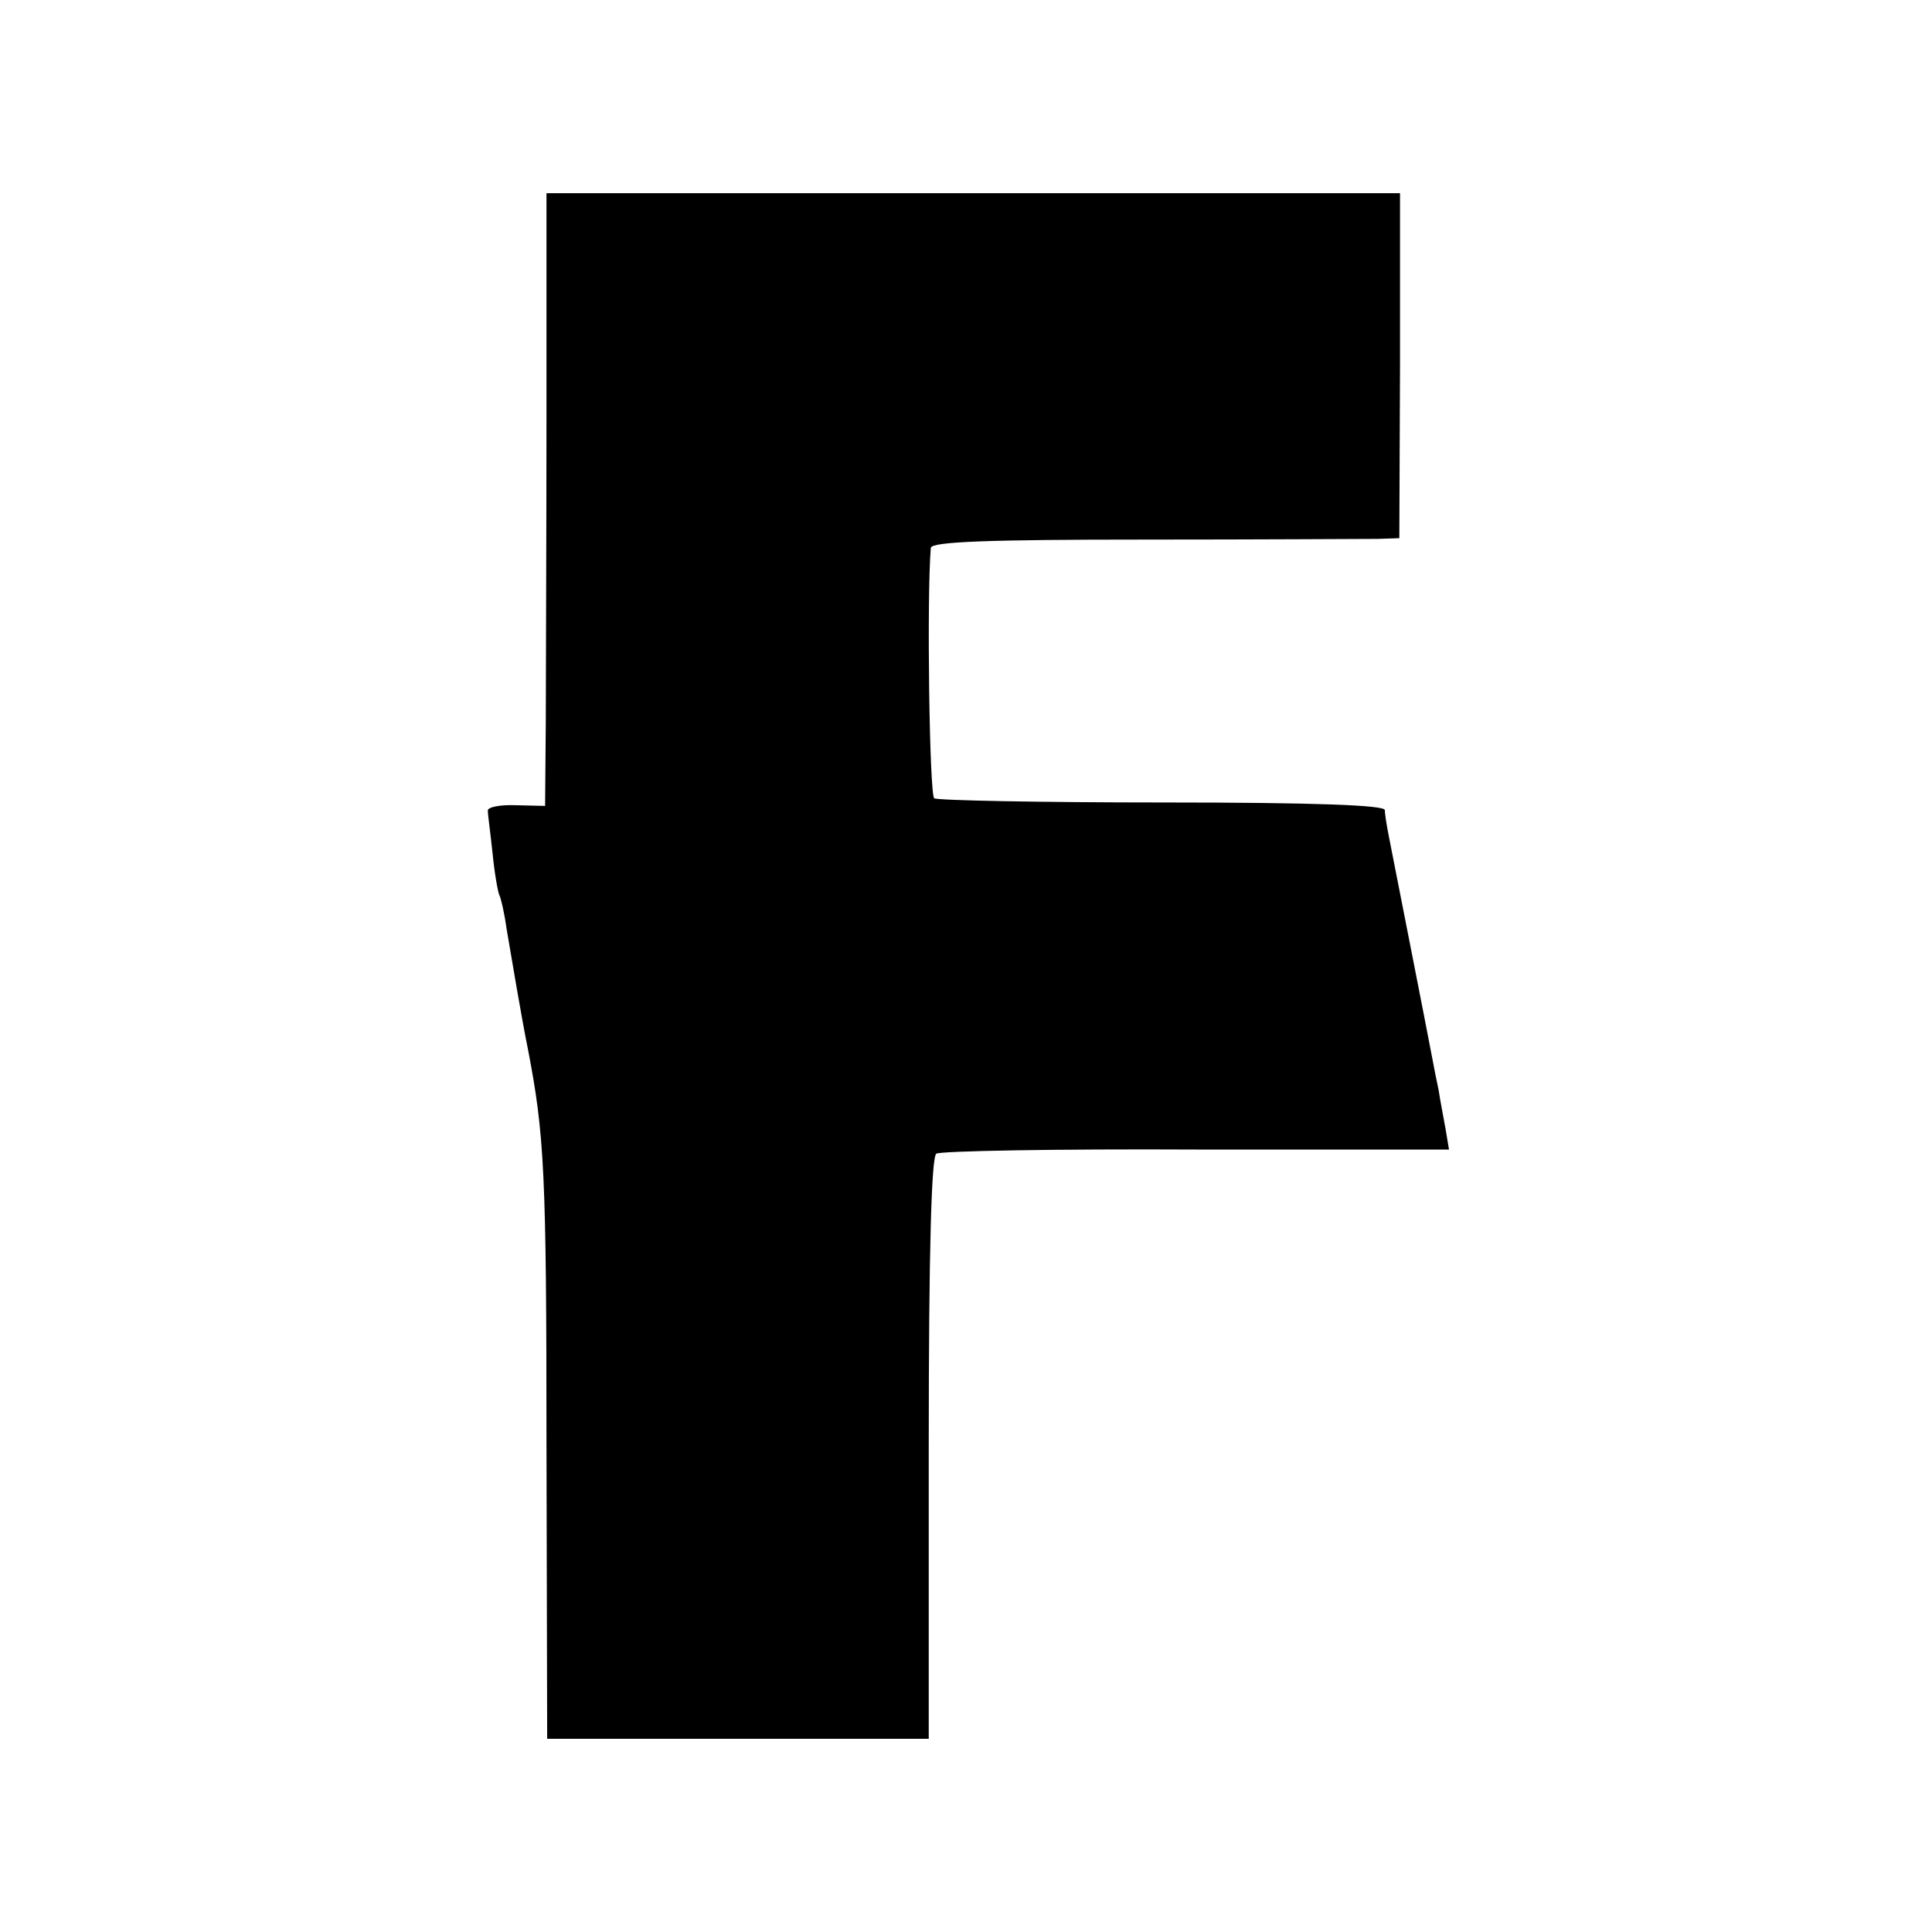 <?xml version="1.0" standalone="no"?>
<!DOCTYPE svg PUBLIC "-//W3C//DTD SVG 20010904//EN"
 "http://www.w3.org/TR/2001/REC-SVG-20010904/DTD/svg10.dtd">
<svg version="1.0" xmlns="http://www.w3.org/2000/svg"
 width="280pt" height="280pt" viewBox="0 0 280 280"
 preserveAspectRatio="xMidYMid meet">
<g transform="translate(0,280) scale(0.1,-0.1)"
fill="#000000" stroke="none">
<path d="M792 2198 c0 -178 -1 -378 -1 -445 l-1 -121 -42 1 c-24 1 -42 -3 -41
-8 0 -6 4 -34 7 -63 3 -30 8 -57 10 -60 2 -4 7 -25 10 -47 7 -41 22 -131 31
-175 24 -124 27 -180 27 -572 l1 -428 276 0 277 0 0 421 c0 291 4 423 11 427
6 4 176 7 377 6 l366 0 -5 30 c-3 17 -8 42 -10 56 -3 14 -7 34 -9 45 -8 43
-58 296 -63 322 -3 15 -6 33 -6 39 0 7 -99 11 -322 11 -178 0 -326 3 -331 6
-7 4 -11 291 -5 363 1 9 85 12 309 12 169 0 321 1 339 1 l31 1 1 250 0 250
-619 0 -618 0 0 -322z"/>
</g>
</svg>

